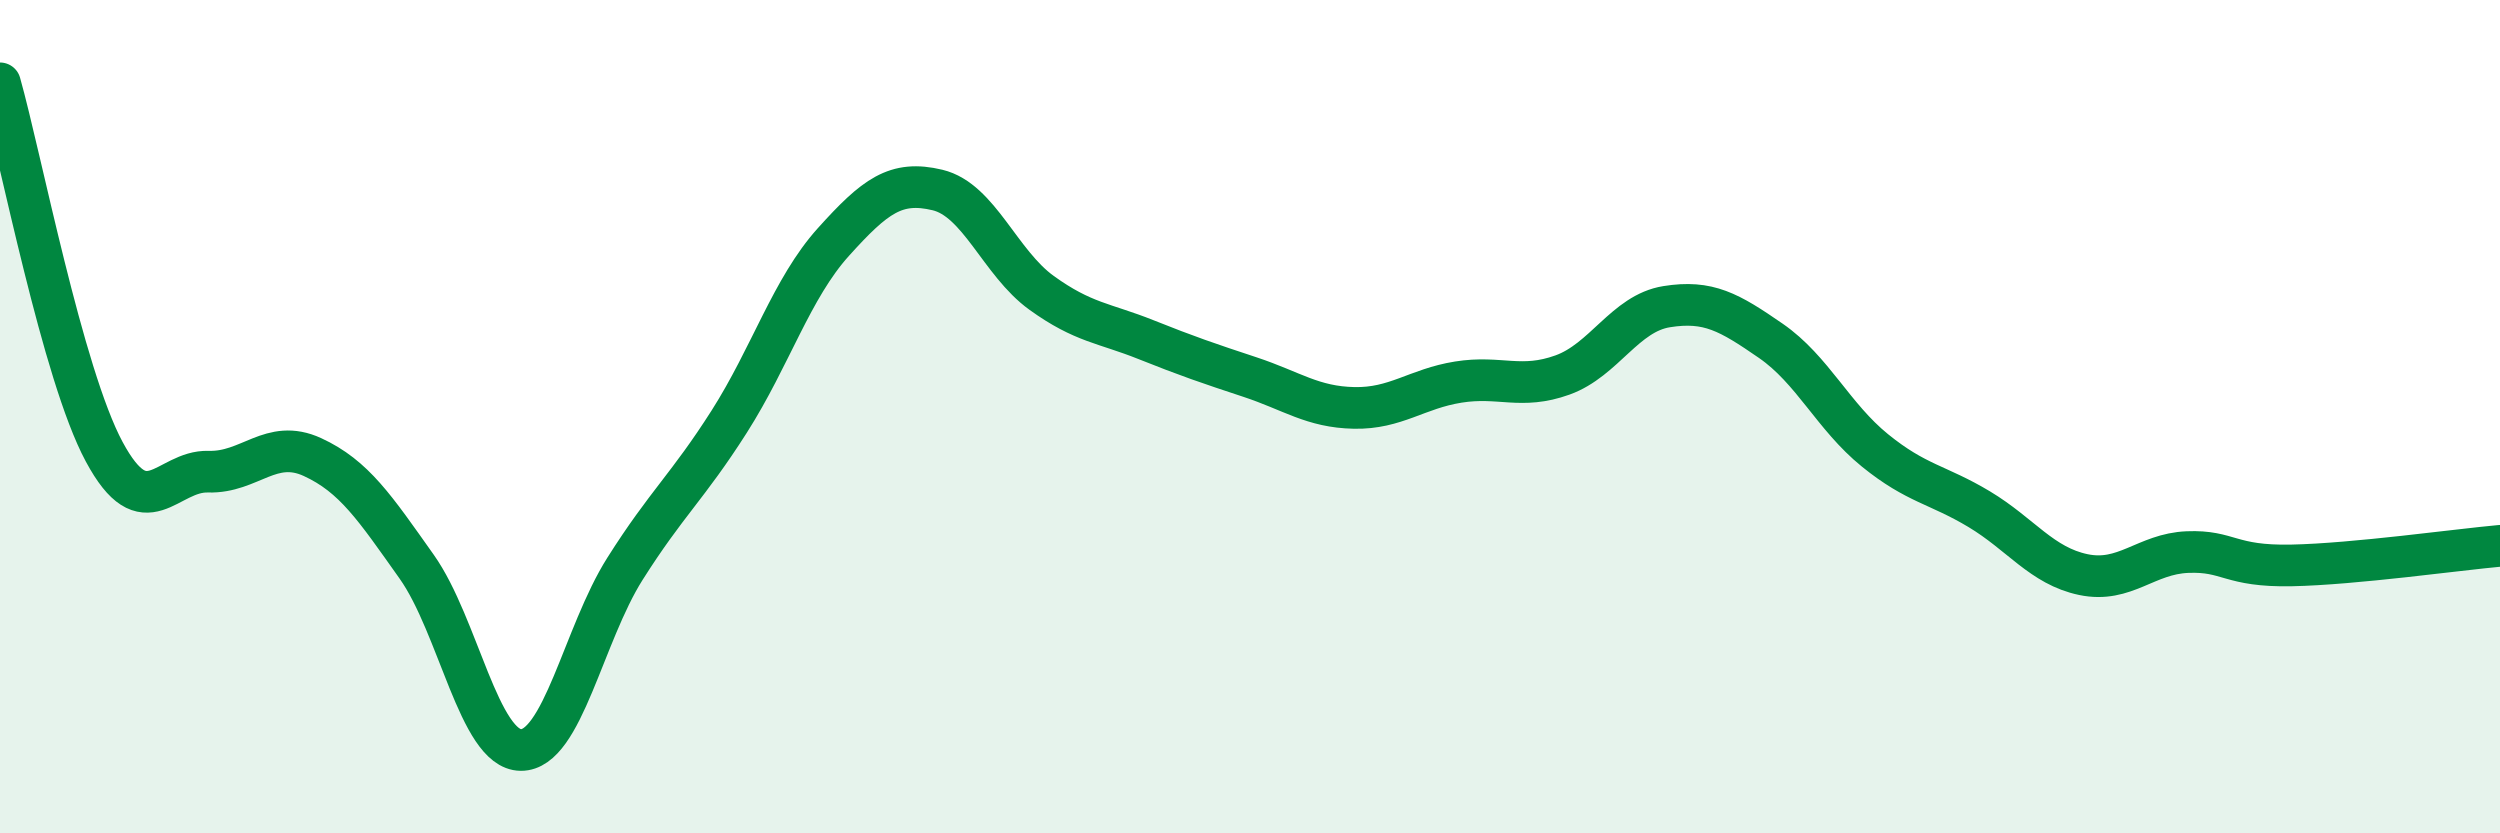 
    <svg width="60" height="20" viewBox="0 0 60 20" xmlns="http://www.w3.org/2000/svg">
      <path
        d="M 0,2 C 0.5,3.77 1.5,8.98 2.5,10.84 C 3.5,12.7 4,11.29 5,11.32 C 6,11.35 6.5,10.51 7.5,10.97 C 8.5,11.43 9,12.19 10,13.6 C 11,15.01 11.5,17.99 12.5,18 C 13.5,18.01 14,15.23 15,13.65 C 16,12.07 16.5,11.69 17.5,10.12 C 18.5,8.55 19,6.92 20,5.81 C 21,4.7 21.5,4.32 22.5,4.56 C 23.5,4.8 24,6.31 25,7.03 C 26,7.75 26.5,7.75 27.5,8.15 C 28.5,8.55 29,8.72 30,9.05 C 31,9.38 31.5,9.77 32.5,9.79 C 33.5,9.81 34,9.33 35,9.17 C 36,9.01 36.5,9.36 37.5,9 C 38.5,8.64 39,7.52 40,7.36 C 41,7.2 41.5,7.49 42.5,8.18 C 43.5,8.87 44,10 45,10.81 C 46,11.62 46.5,11.62 47.5,12.22 C 48.5,12.82 49,13.58 50,13.79 C 51,14 51.5,13.29 52.5,13.25 C 53.5,13.21 53.5,13.6 55,13.57 C 56.5,13.54 59,13.19 60,13.1L60 20L0 20Z"
        fill="#008740"
        opacity="0.1"
        stroke-linecap="round"
        stroke-linejoin="round"
      />
      <path
        d="M 0,2 C 0.5,3.77 1.5,8.98 2.5,10.84 C 3.5,12.7 4,11.29 5,11.32 C 6,11.35 6.5,10.51 7.5,10.97 C 8.5,11.43 9,12.19 10,13.6 C 11,15.01 11.5,17.99 12.5,18 C 13.5,18.01 14,15.23 15,13.65 C 16,12.07 16.5,11.69 17.5,10.12 C 18.5,8.55 19,6.92 20,5.81 C 21,4.7 21.5,4.32 22.5,4.56 C 23.5,4.8 24,6.31 25,7.03 C 26,7.75 26.5,7.75 27.5,8.15 C 28.5,8.55 29,8.72 30,9.05 C 31,9.38 31.5,9.77 32.5,9.79 C 33.5,9.81 34,9.33 35,9.17 C 36,9.01 36.5,9.36 37.5,9 C 38.5,8.64 39,7.52 40,7.36 C 41,7.2 41.5,7.49 42.5,8.18 C 43.5,8.87 44,10 45,10.81 C 46,11.62 46.5,11.62 47.5,12.22 C 48.5,12.82 49,13.58 50,13.79 C 51,14 51.5,13.29 52.5,13.25 C 53.5,13.21 53.5,13.6 55,13.57 C 56.5,13.54 59,13.19 60,13.1"
        stroke="#008740"
        stroke-width="1"
        fill="none"
        stroke-linecap="round"
        stroke-linejoin="round"
      />
    </svg>
  